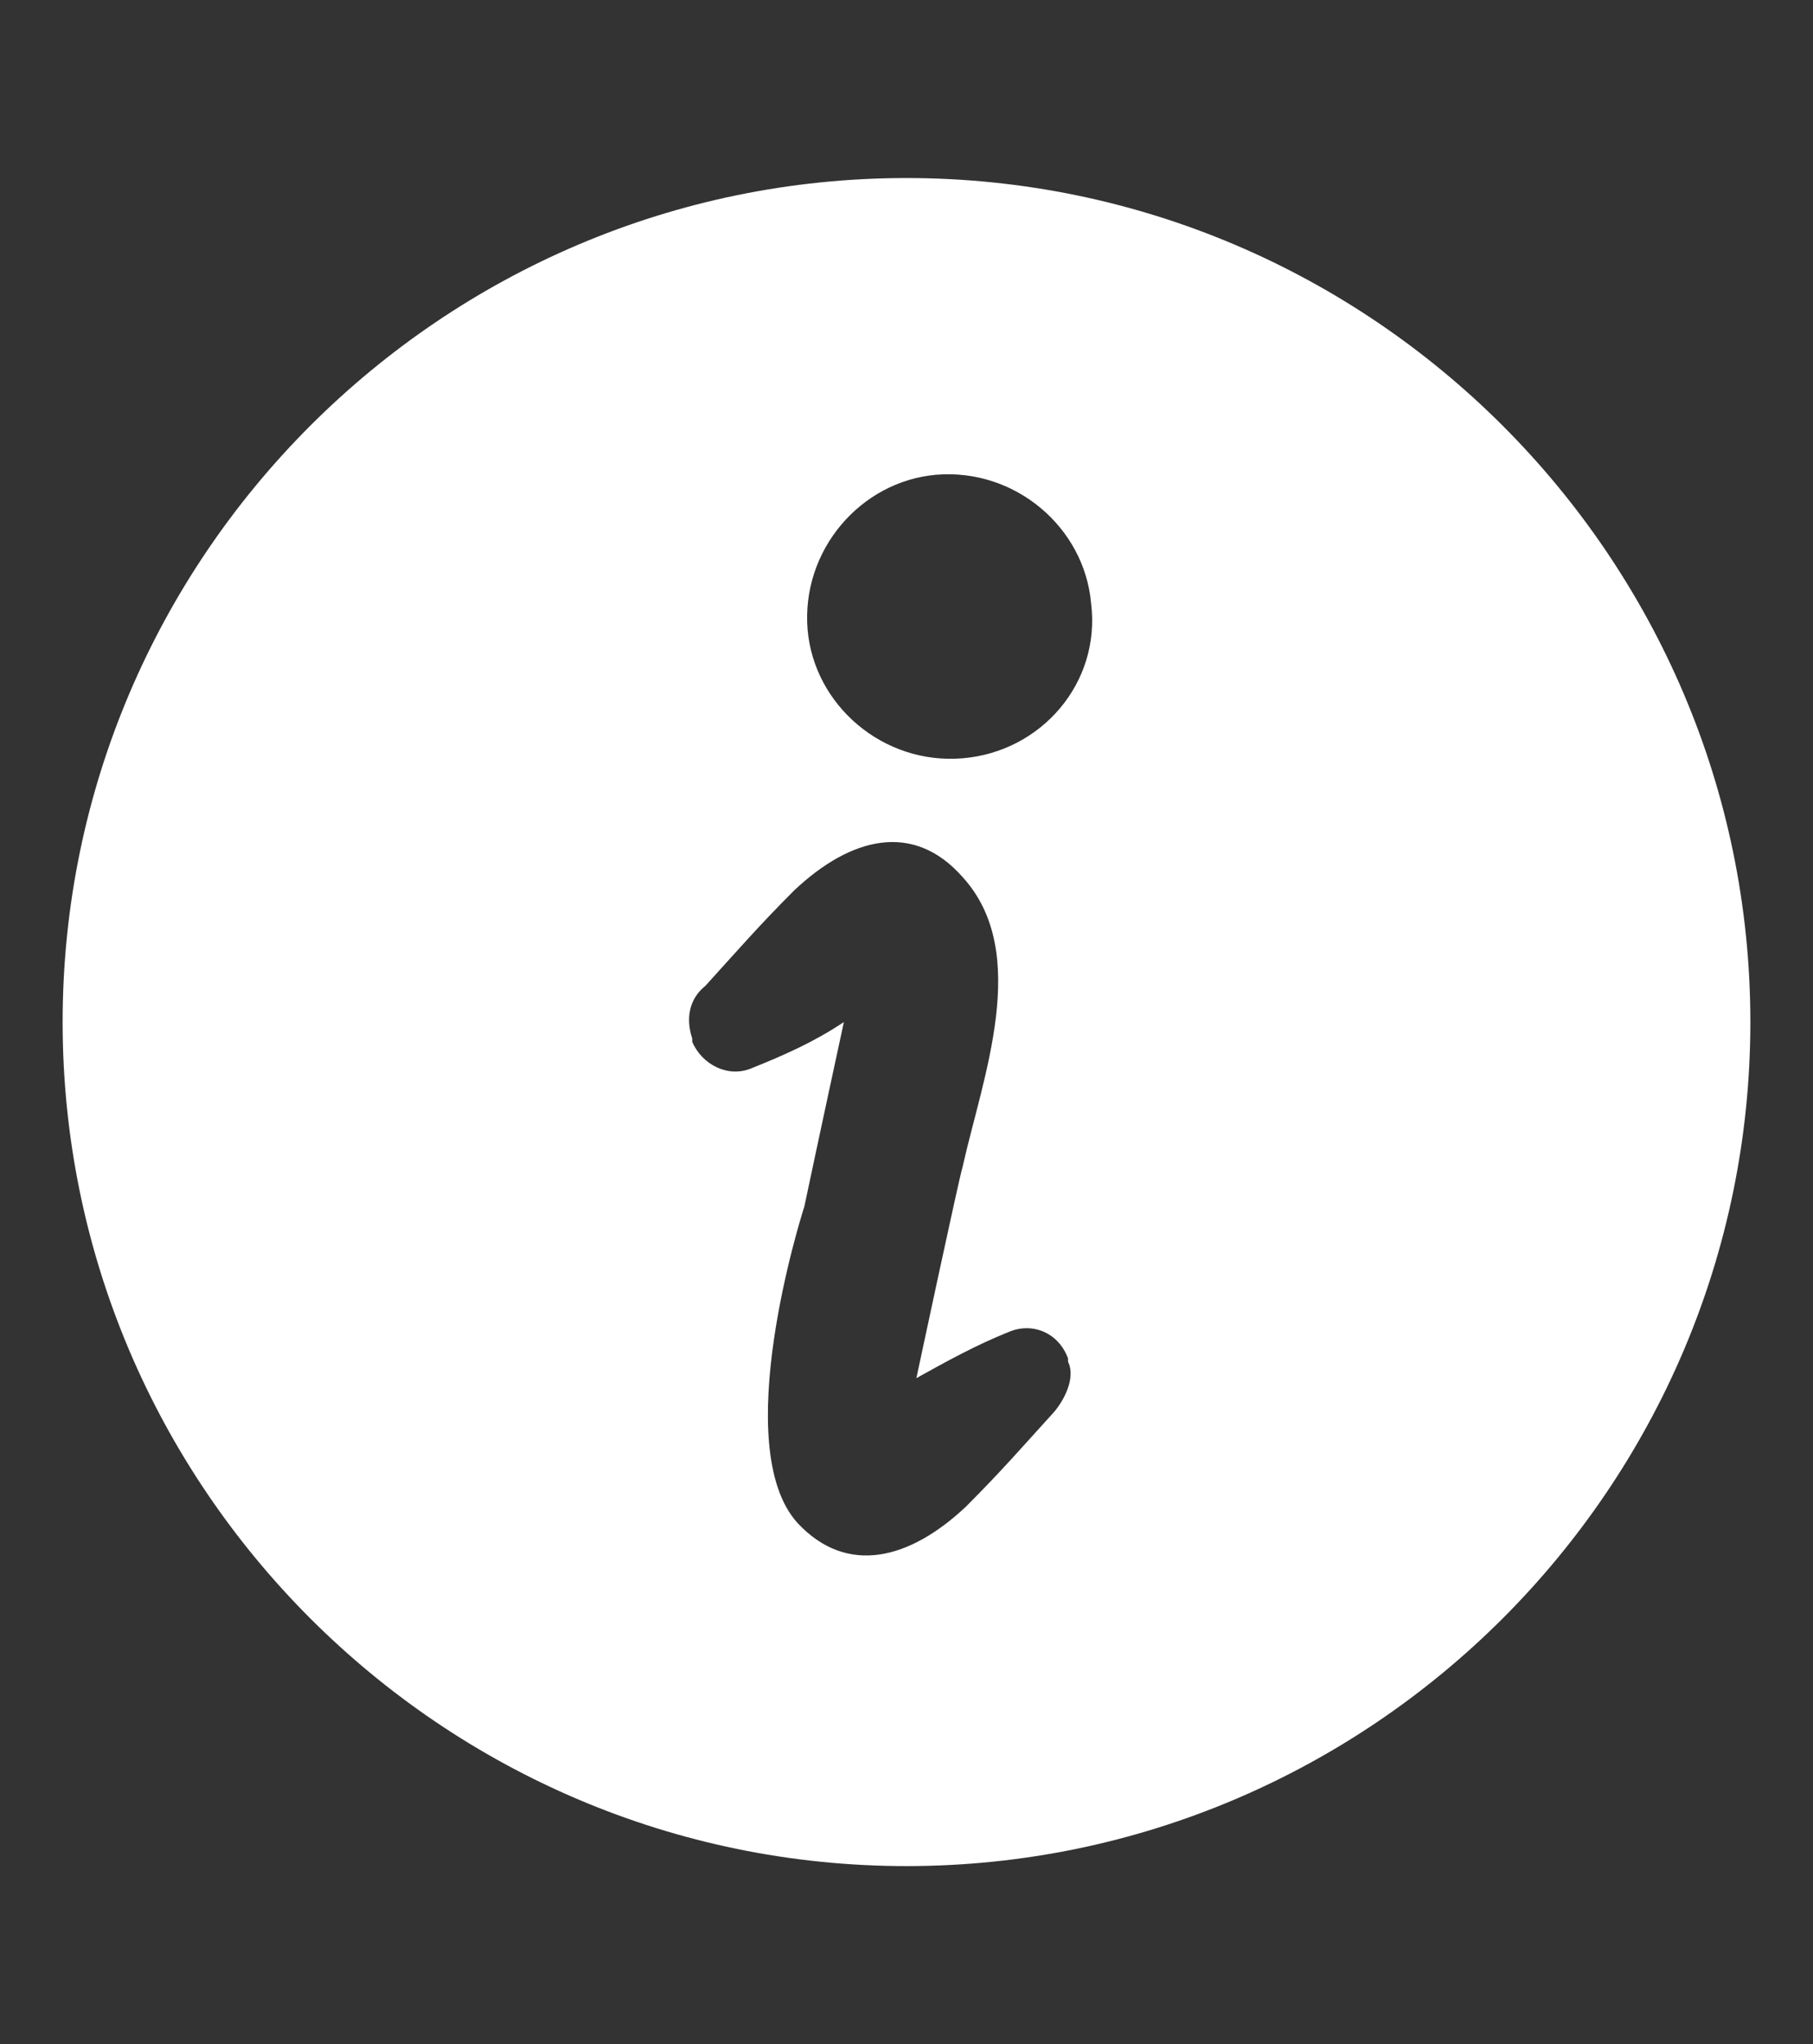 <?xml version="1.0" encoding="utf-8"?>
<!-- Generator: Adobe Illustrator 24.2.1, SVG Export Plug-In . SVG Version: 6.00 Build 0)  -->
<svg version="1.1" id="レイヤー_1" xmlns="http://www.w3.org/2000/svg" xmlns:xlink="http://www.w3.org/1999/xlink" x="0px"
	 y="0px" viewBox="0 0 55 62" style="enable-background:new 0 0 55 62;" xml:space="preserve">
<rect x="0" y="0" width="55" height="62" fill="#333333" stroke="none"/>
<style type="text/css">
	.st0{fill-rule:evenodd;clip-rule:evenodd;fill:#FFFFFF;}
</style>
<path id="about_ico01.svg" class="st0" d="M27.5,5.4C13.4,5.4,1.9,16.9,1.9,31c0,14.1,11.5,25.6,25.6,25.6S53.1,45.1,53.1,31
	S41.6,5.4,27.5,5.4L27.5,5.4z M32,42.8c-1,1.1-1.6,1.8-2.7,2.9c-1.7,1.6-3.6,2.1-5.1,0.5c-2.1-2.3,0.1-9.3,0.2-9.6
	c0.4-1.9,1.2-5.6,1.2-5.6c-0.9,0.6-1.8,1-2.8,1.4c-0.7,0.3-1.5-0.1-1.8-0.8c0,0,0,0,0-0.1c-0.2-0.6-0.1-1.2,0.4-1.6
	c1-1.1,1.6-1.8,2.7-2.9c1.7-1.6,3.6-2.1,5.1-0.4c2.1,2.3,0.6,6.1,0,8.8c-0.1,0.3-1.4,6.4-1.4,6.4c0.9-0.5,1.8-1,2.8-1.4
	c0.7-0.3,1.5,0,1.8,0.8c0,0,0,0,0,0.1C32.6,41.7,32.4,42.3,32,42.8z M29.2,23c-2.4,0.2-4.5-1.6-4.7-3.9c-0.2-2.4,1.6-4.5,3.9-4.7
	c2.4-0.2,4.5,1.6,4.7,3.9c0,0,0,0,0,0C33.4,20.7,31.6,22.8,29.2,23C29.2,23,29.2,23,29.2,23L29.2,23z"/>
</svg>
